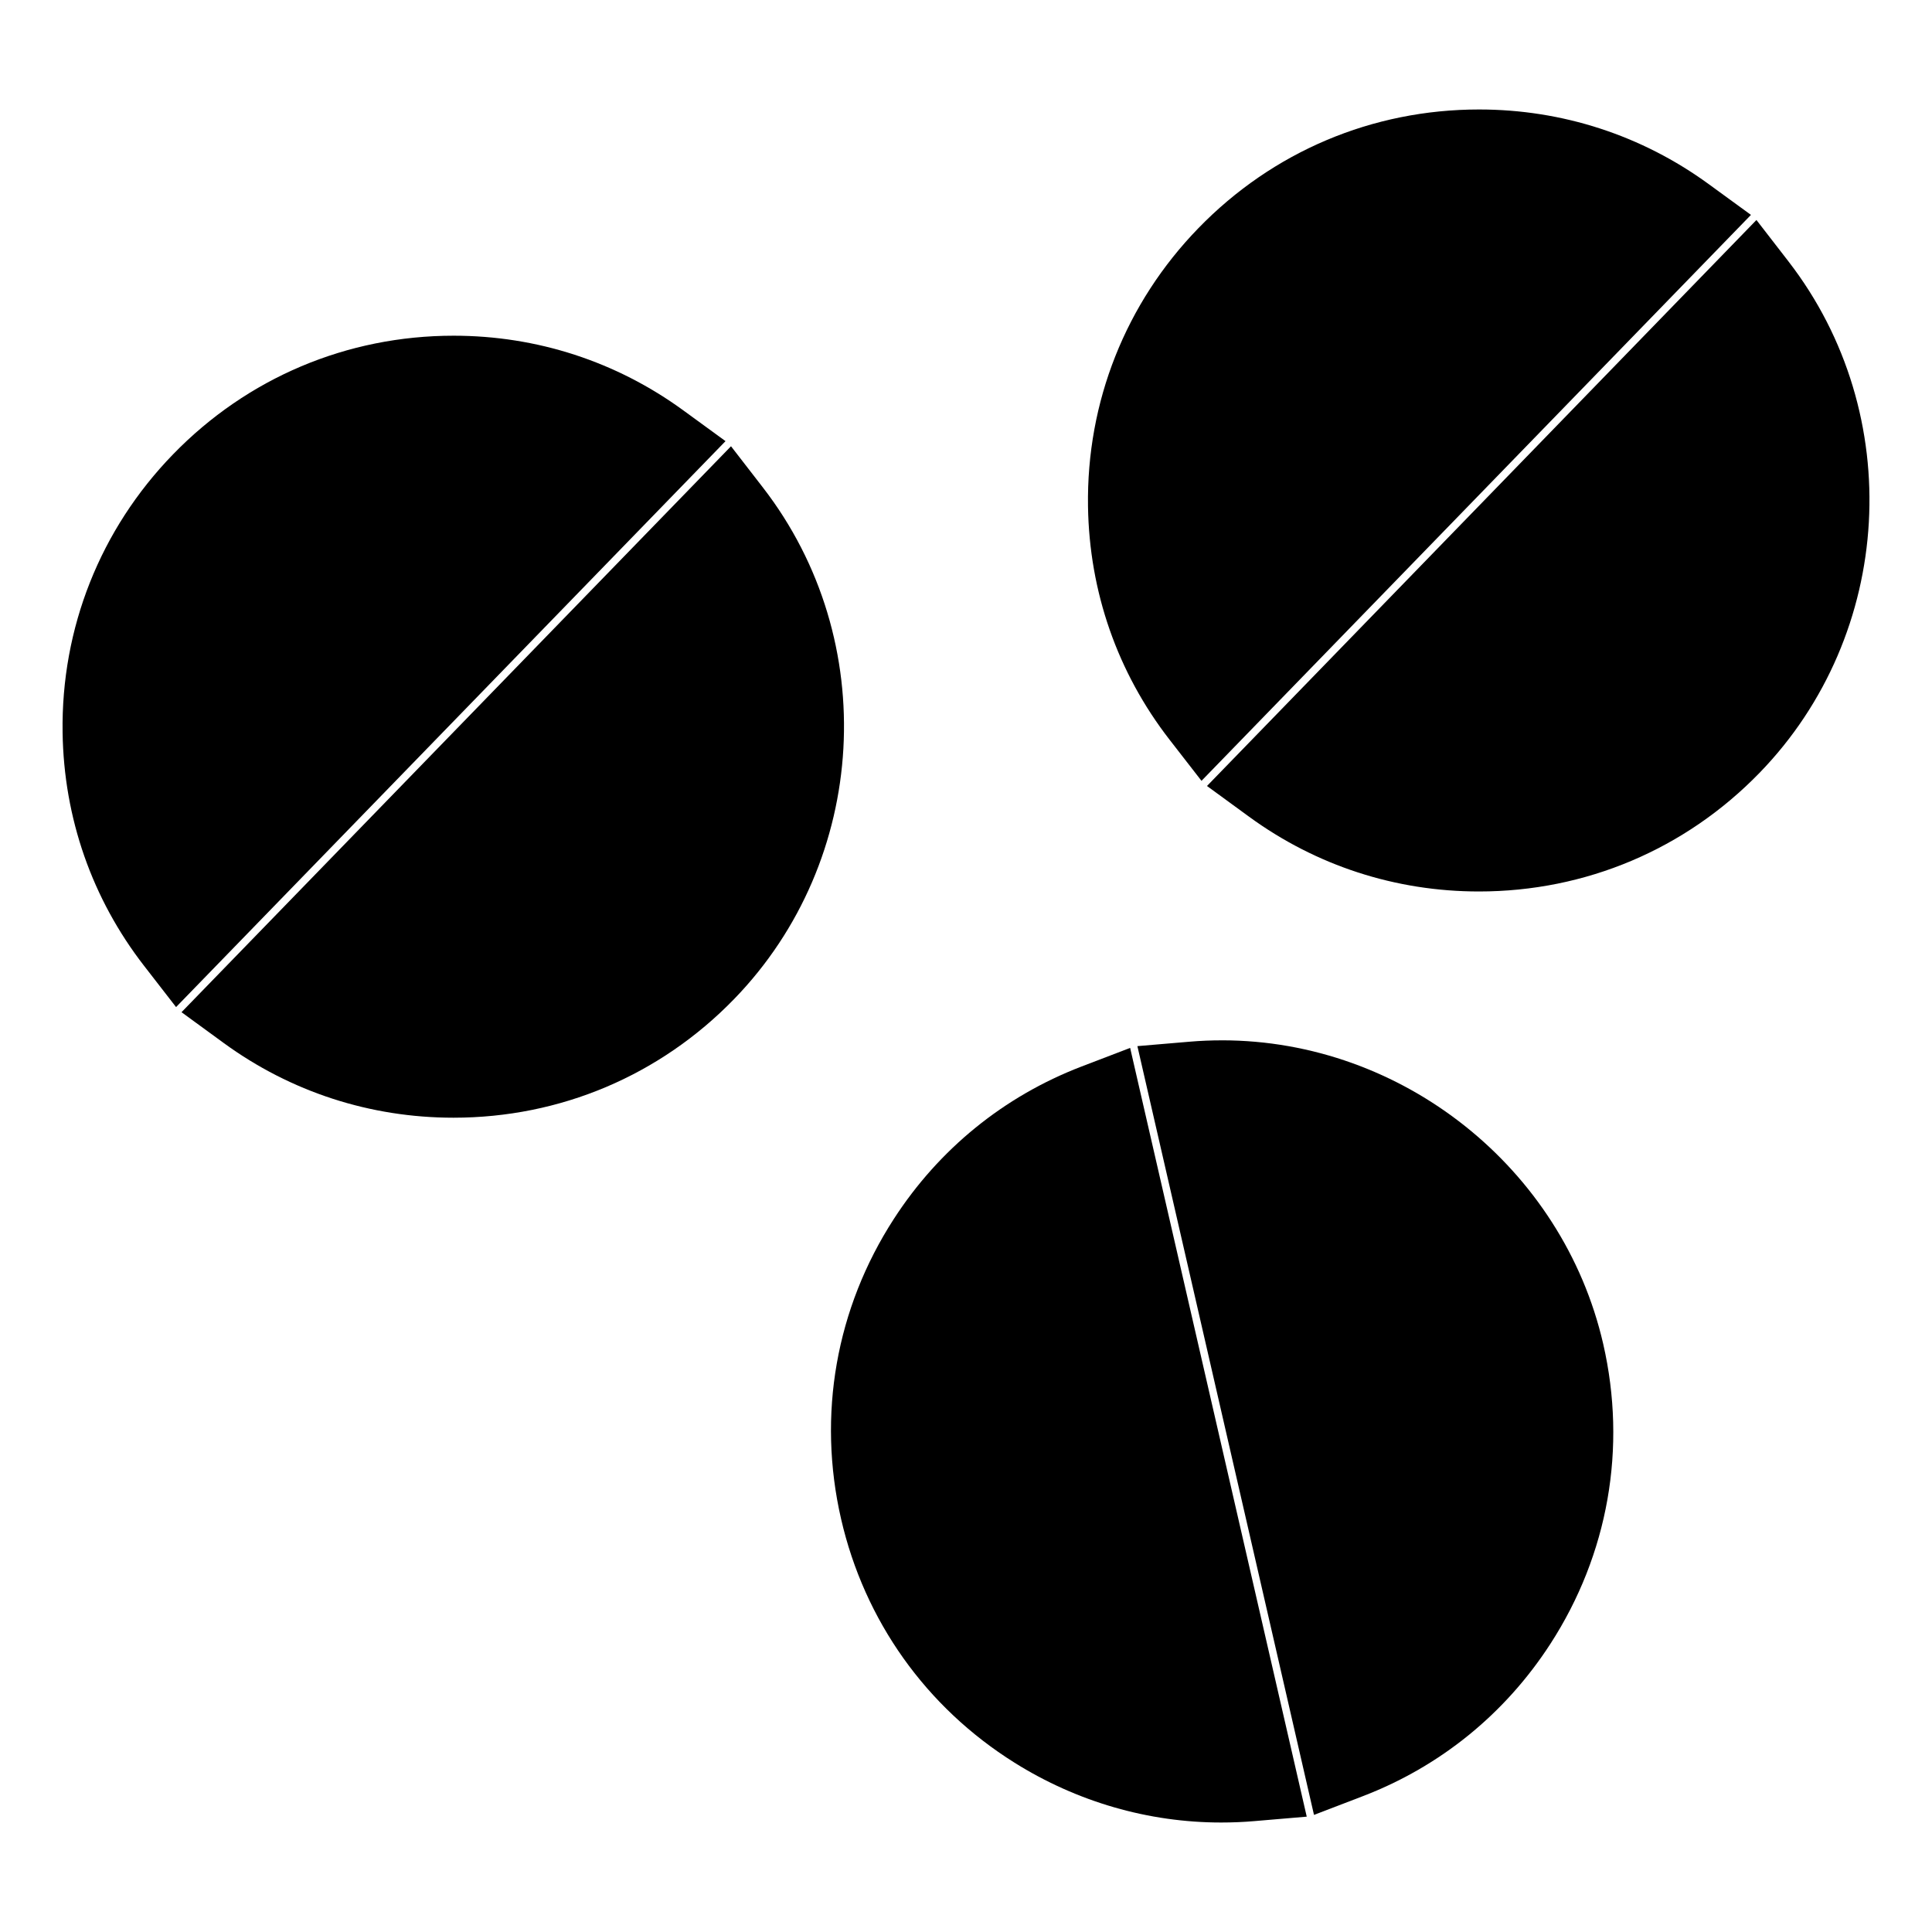 <?xml version="1.0" encoding="UTF-8"?>
<!-- Uploaded to: ICON Repo, www.iconrepo.com, Generator: ICON Repo Mixer Tools -->
<svg fill="#000000" width="800px" height="800px" version="1.1" viewBox="144 144 512 512" xmlns="http://www.w3.org/2000/svg">
 <g>
  <path d="m325.08 252.75c-17.754-12.941-38.805-19.785-60.867-19.785-28.266 0-54.676 11.168-74.359 31.445-19.285 19.863-29.676 46.047-29.266 73.719 0.332 22.652 7.797 44.031 21.59 61.82l8.48 10.938 145.61-149.98z"/>
  <path d="m346.2 273.22-8.477-10.957-145.62 149.98 11.18 8.16c17.758 12.957 38.82 19.801 60.902 19.801 28.27 0 54.68-11.168 74.359-31.441 35.691-36.777 38.98-95.043 7.656-135.54z"/>
  <path d="m462.41 350.93 145.61-149.98-11.195-8.156c-17.754-12.941-38.809-19.781-60.867-19.781-28.27 0-54.676 11.168-74.363 31.445-19.281 19.859-29.672 46.031-29.262 73.707 0.336 22.656 7.797 44.043 21.586 61.828z"/>
  <path d="m617.95 213.26-8.477-10.957-145.61 149.99 11.172 8.156c17.766 12.957 38.824 19.801 60.902 19.801 28.27 0 54.684-11.168 74.363-31.445 35.695-36.77 38.984-95.035 7.652-135.54z"/>
  <path d="m430.56 426.66c-20.508 7.883-37.688 21.836-49.672 40.352-15.352 23.727-20.32 51.957-13.996 79.508 6.199 26.992 22.523 49.93 45.977 64.617 16.551 10.371 35.488 15.848 54.758 15.848 2.949 0 5.926-0.121 8.875-0.379l13.797-1.172-46.801-203.73z"/>
  <path d="m467.82 419.7c-2.859 0-5.742 0.117-8.59 0.363l-13.809 1.172 46.801 203.73 12.926-4.953c20.52-7.867 37.711-21.82 49.715-40.363 15.355-23.73 20.324-51.973 14-79.508-10.711-46.617-53.207-80.445-101.04-80.445z"/>
 </g>
</svg>